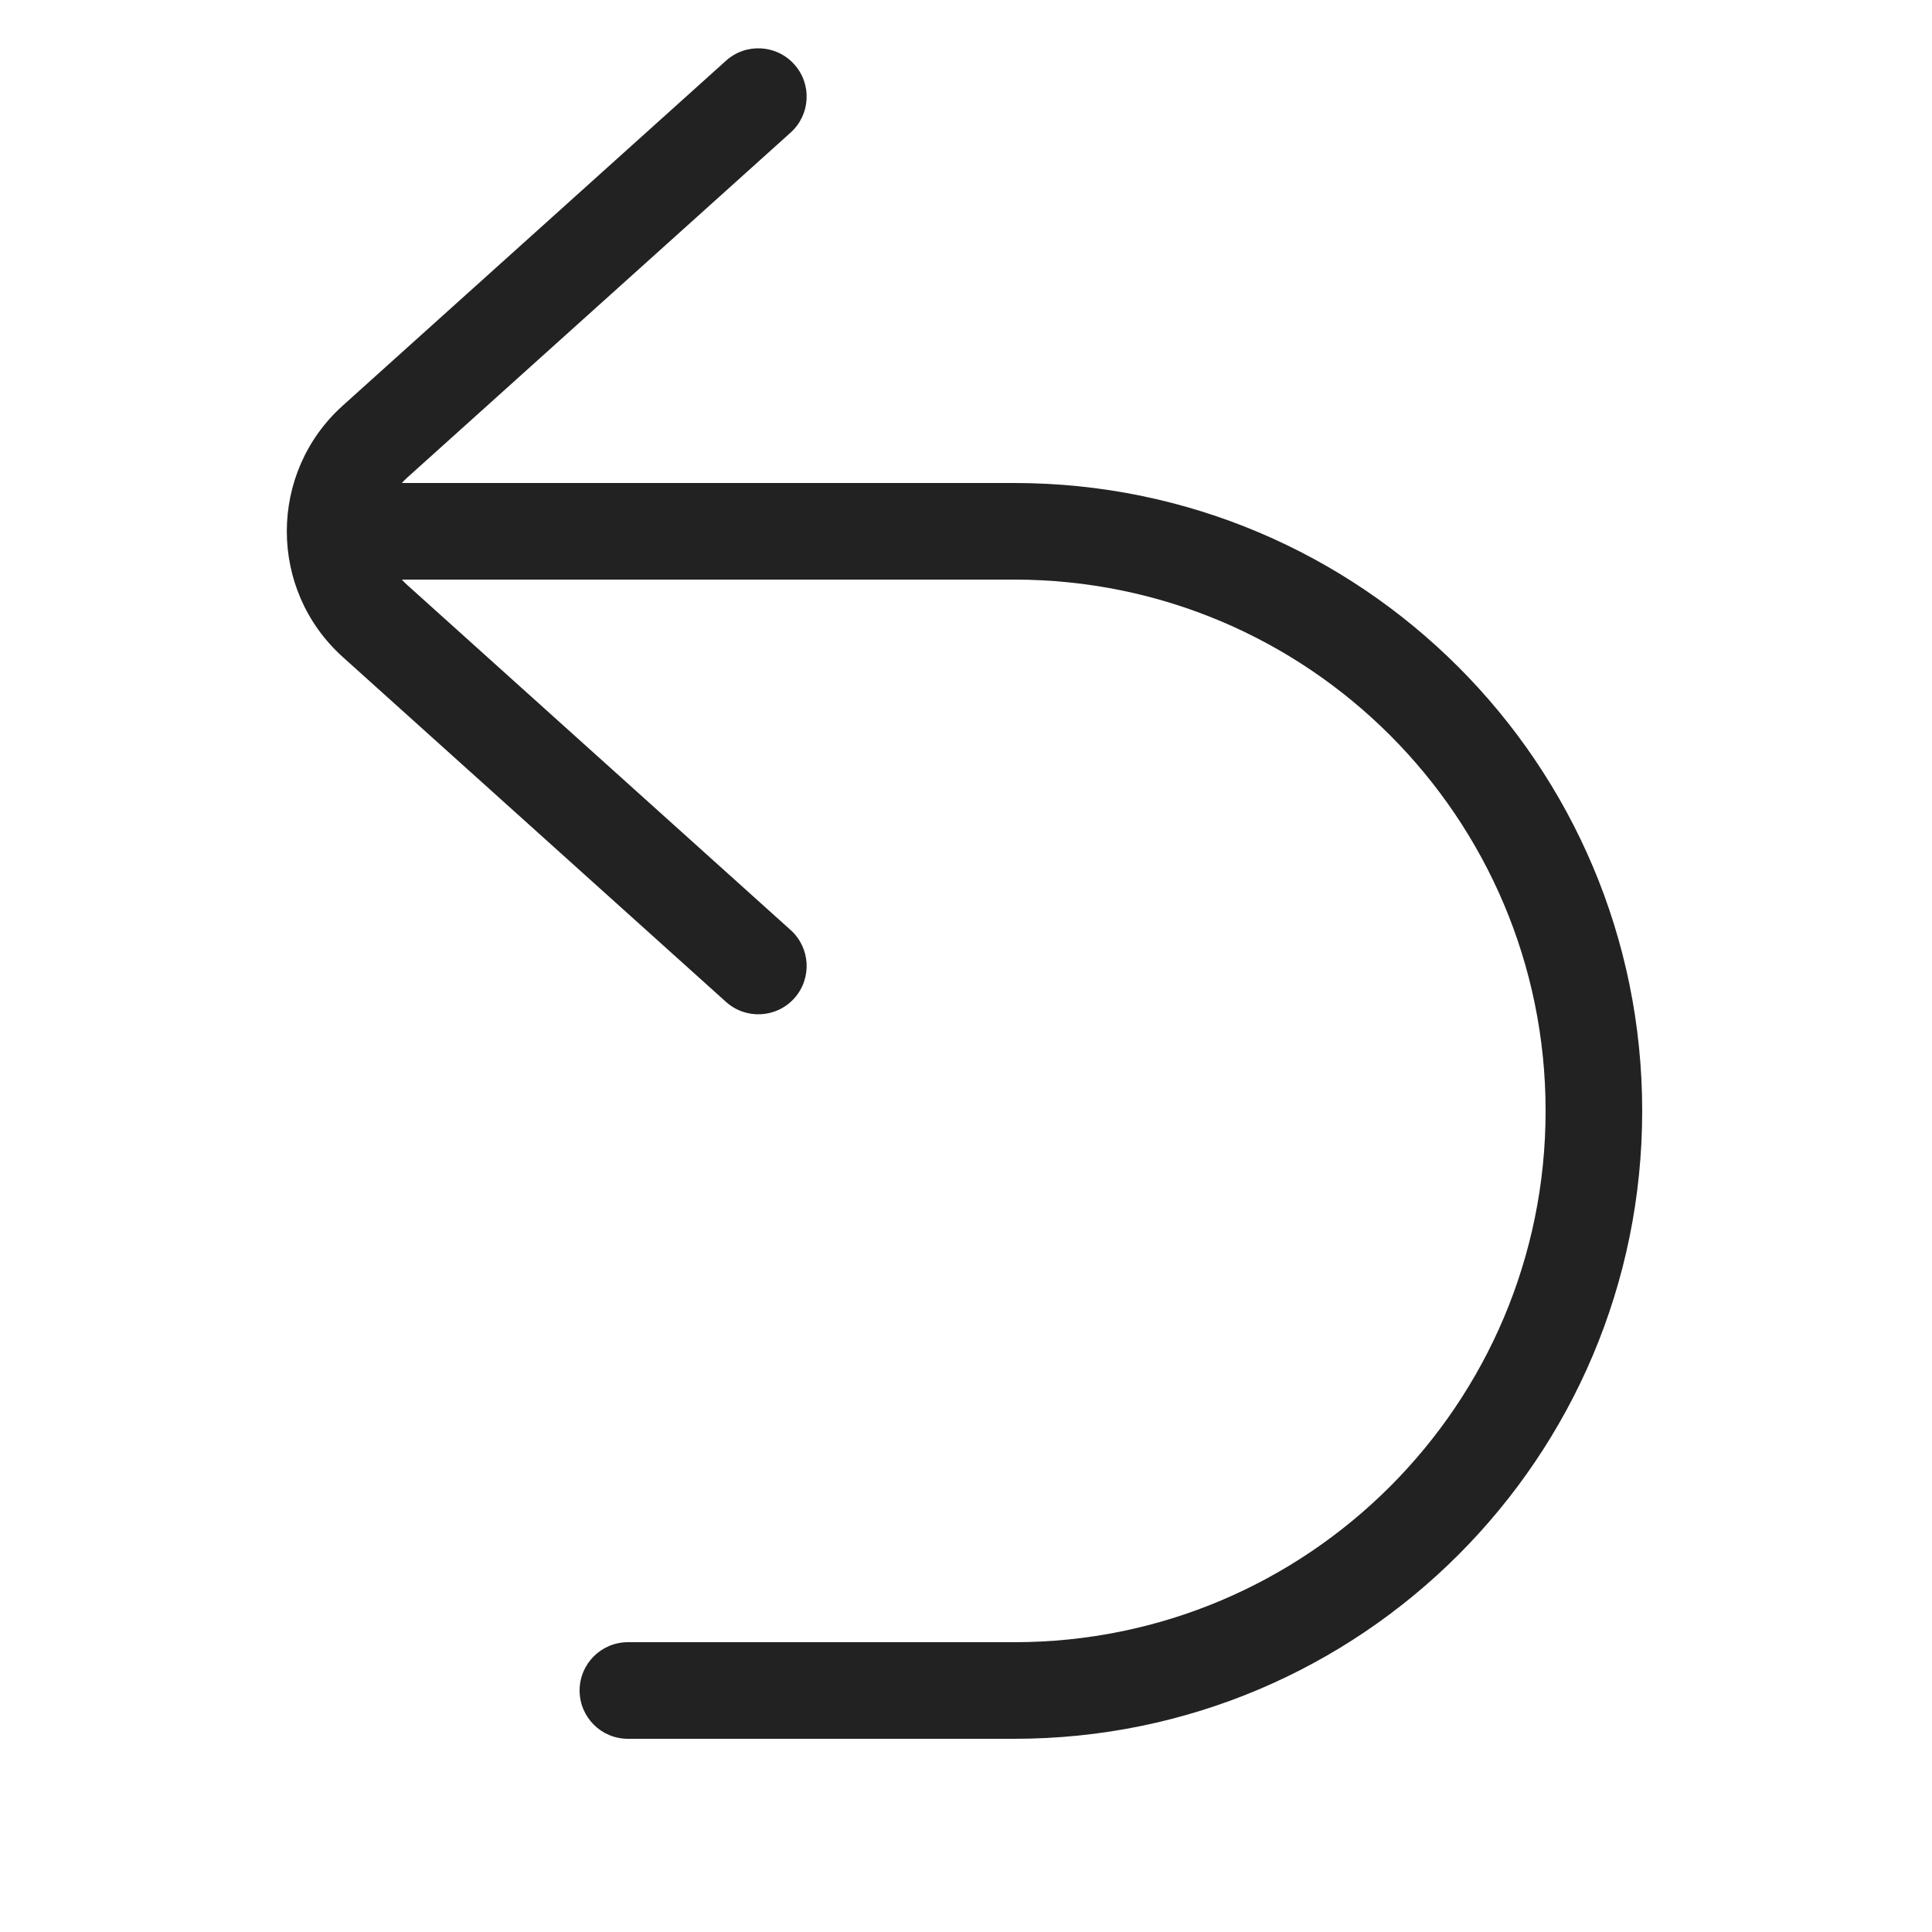 <svg width="20" height="20" viewBox="0 0 20 20" fill="none" xmlns="http://www.w3.org/2000/svg">
<path d="M7.516 0.628C7.721 0.444 8.037 0.46 8.222 0.666C8.407 0.871 8.39 1.187 8.185 1.372L4.217 4.943C4.197 4.961 4.178 4.98 4.16 5H10.5C14.09 5 17 7.91 17 11.5C17 15.09 14.09 18 10.5 18H6.5C6.224 18 6 17.776 6 17.5C6 17.224 6.224 17 6.5 17H10.5C13.538 17 16 14.537 16 11.5C16 8.462 13.538 6 10.5 6H4.16C4.177 6.02 4.197 6.039 4.217 6.057L8.185 9.628C8.39 9.813 8.407 10.129 8.222 10.335C8.037 10.54 7.721 10.556 7.516 10.372L3.548 6.801C2.776 6.106 2.776 4.894 3.548 4.199L7.516 0.628Z" fill="#222222"/>
</svg>
